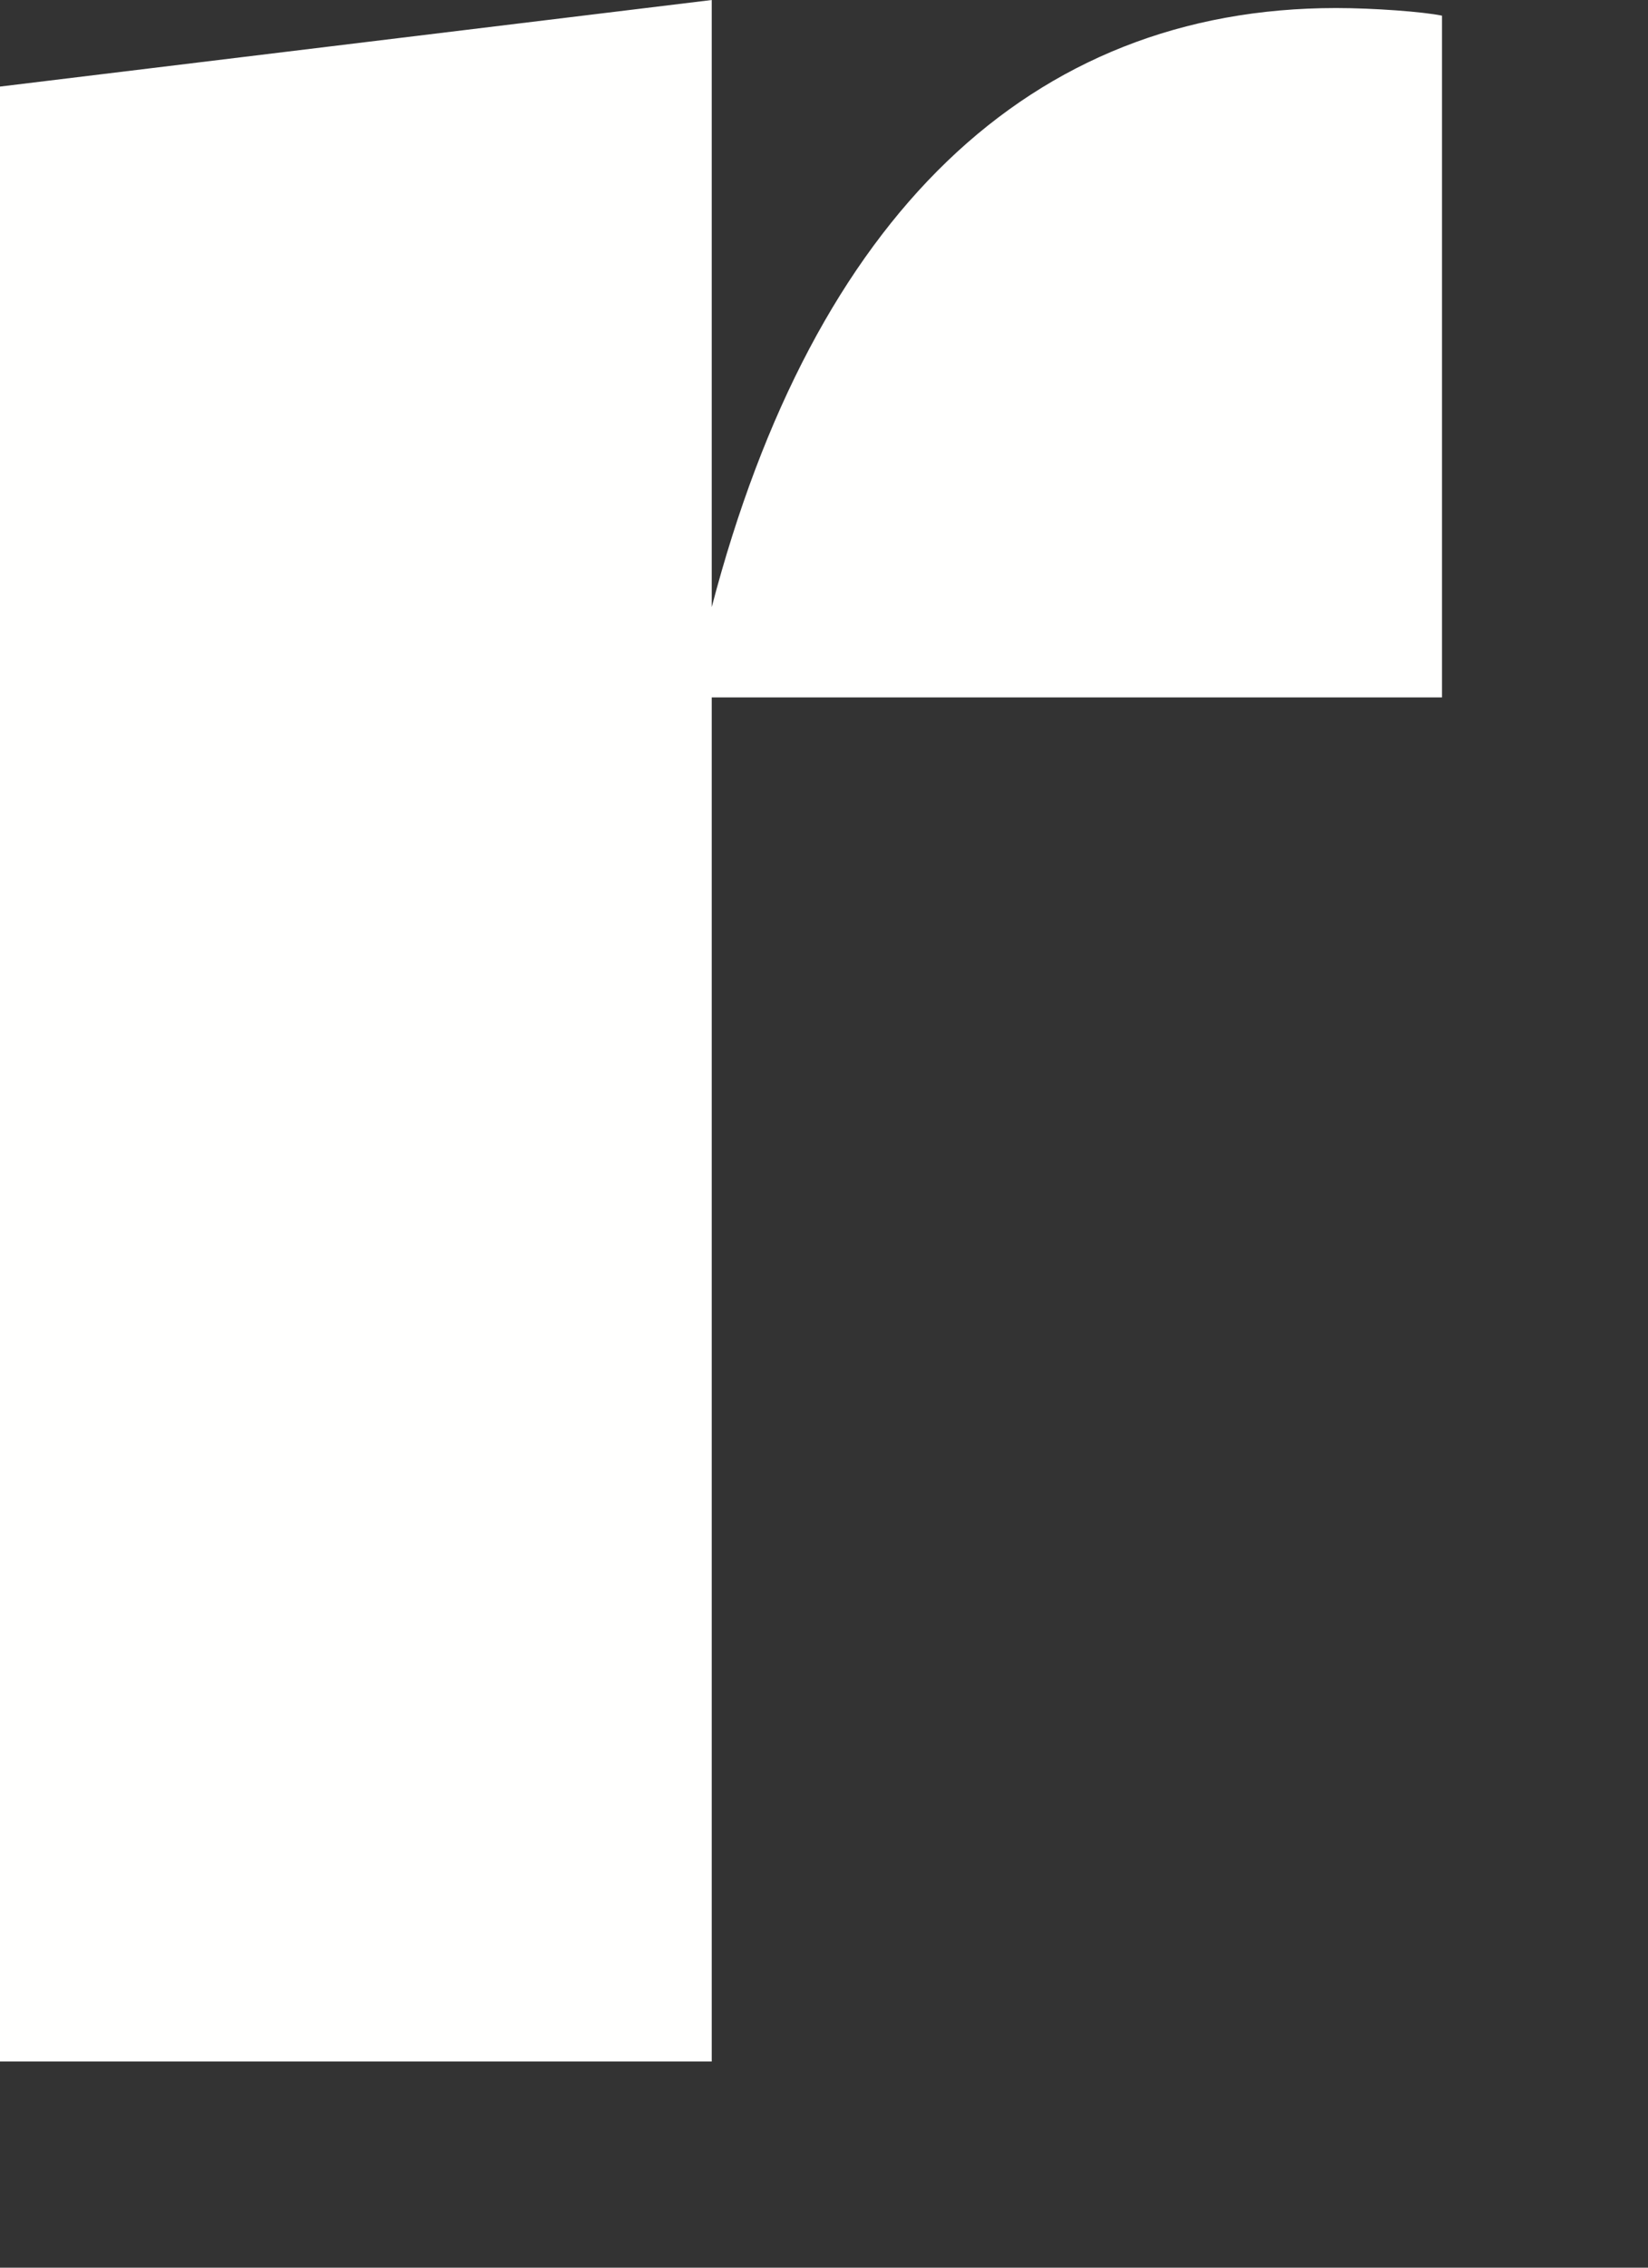 ﻿<?xml version="1.0" encoding="utf-8"?>
<svg version="1.1" xmlns:xlink="http://www.w3.org/1999/xlink" width="8px" height="11px" xmlns="http://www.w3.org/2000/svg">
  <rect width="100%" height="100%" fill="#333333" stroke="none"/>
  <g transform="matrix(1 0 0 1 -938 -986 )">
    <path d="M 3.455 2.945  L 3.455 0  L 0 0.42  L 0 10  L 3.455 10  L 3.455 3.383  L 7 3.383  C 7 3.383  7 0.076  7 0.076  C 6.909 0.057  6.669 0.039  6.486 0.039  C 4.998 0.039  3.951 1.051  3.455 2.945  Z " fill-rule="nonzero" fill="#fffffe" stroke="none" transform="matrix(1 0 0 1 938 986 )" />
  </g>
</svg>
